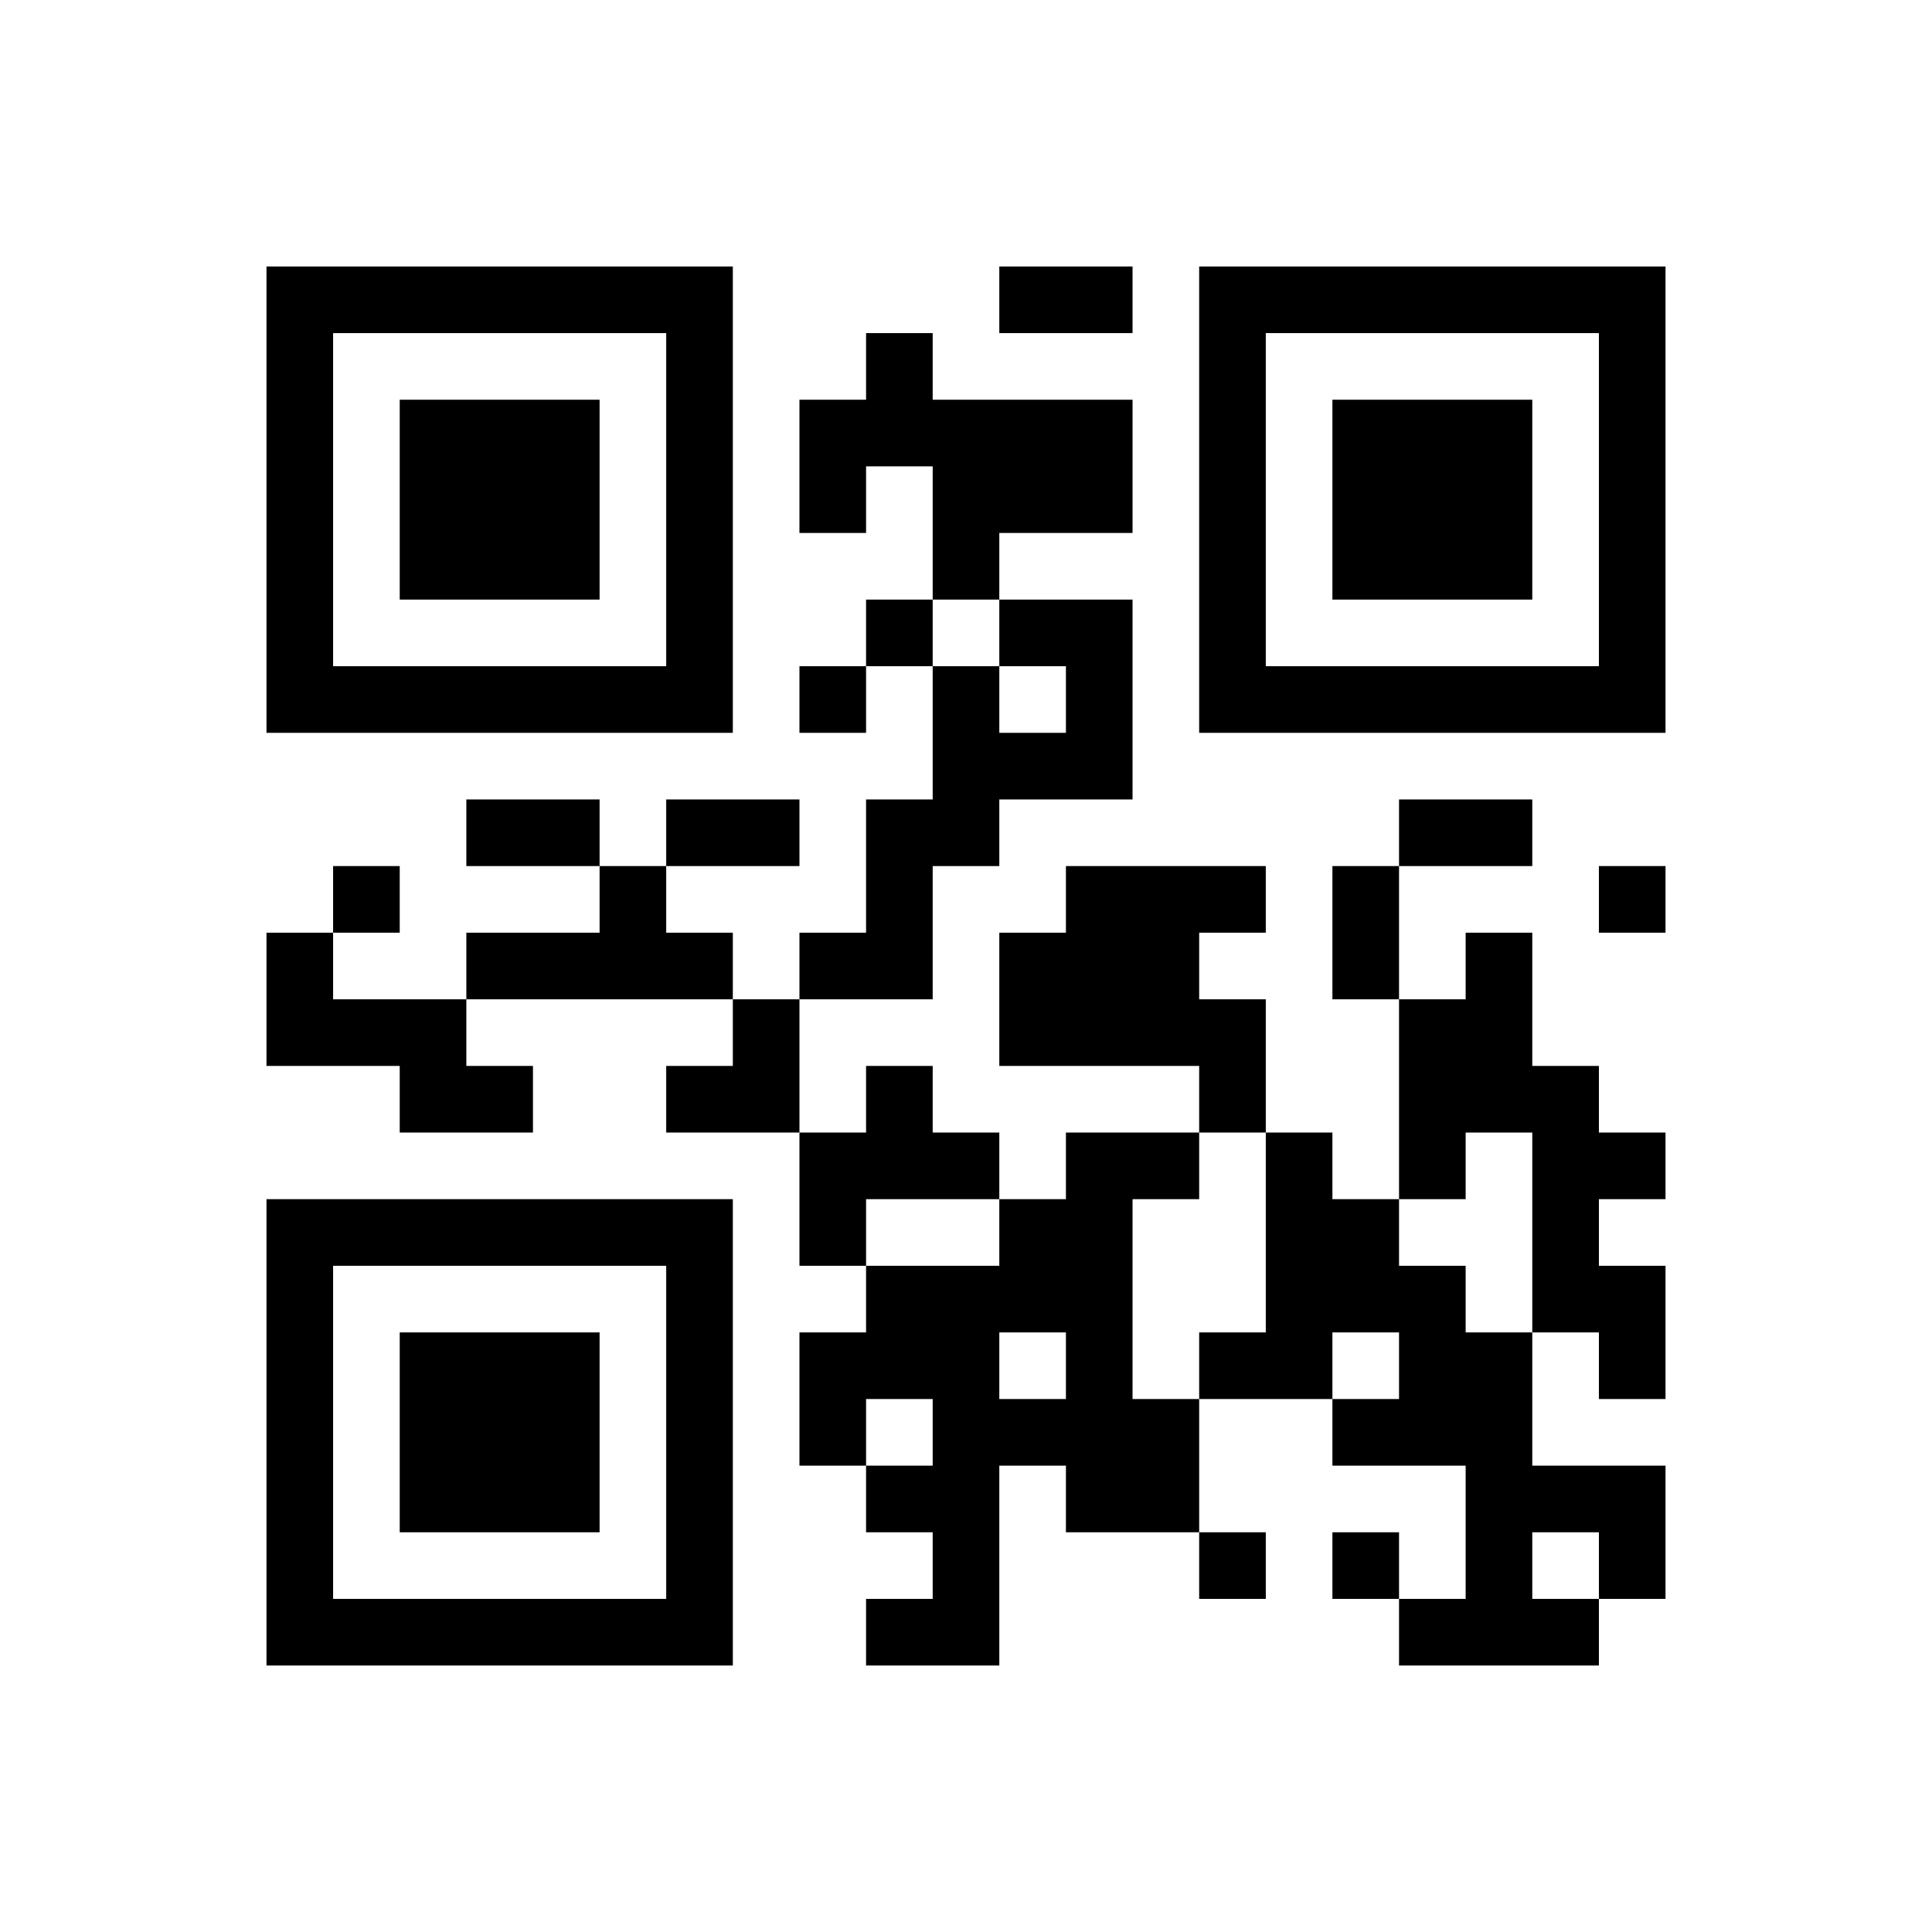 ﻿<?xml version="1.0" encoding="UTF-8"?>
<!DOCTYPE svg PUBLIC "-//W3C//DTD SVG 1.1//EN" "http://www.w3.org/Graphics/SVG/1.1/DTD/svg11.dtd">
<svg xmlns="http://www.w3.org/2000/svg" version="1.1" viewBox="0 0 29 29" stroke="none">
	<rect width="100%" height="100%" fill="#ffffff"/>
	<path d="M4,4h7v1h-7z M15,4h2v1h-2z M18,4h7v1h-7z M4,5h1v6h-1z M10,5h1v6h-1z M13,5h1v2h-1z M18,5h1v6h-1z M24,5h1v6h-1z M6,6h3v3h-3z M12,6h1v2h-1z M14,6h3v2h-3z M20,6h3v3h-3z M14,8h1v1h-1z M13,9h1v1h-1z M15,9h2v1h-2z M5,10h5v1h-5z M12,10h1v1h-1z M14,10h1v3h-1z M16,10h1v2h-1z M19,10h5v1h-5z M15,11h1v1h-1z M7,12h2v1h-2z M10,12h2v1h-2z M13,12h1v3h-1z M21,12h2v1h-2z M5,13h1v1h-1z M9,13h1v2h-1z M16,13h2v3h-2z M18,13h1v1h-1z M20,13h1v2h-1z M24,13h1v1h-1z M4,14h1v2h-1z M7,14h2v1h-2z M10,14h1v1h-1z M12,14h1v1h-1z M15,14h1v2h-1z M22,14h1v3h-1z M5,15h2v1h-2z M11,15h1v2h-1z M18,15h1v2h-1z M21,15h1v3h-1z M6,16h2v1h-2z M10,16h1v1h-1z M13,16h1v2h-1z M23,16h1v4h-1z M12,17h1v2h-1z M14,17h1v1h-1z M16,17h1v6h-1z M17,17h1v1h-1z M19,17h1v4h-1z M24,17h1v1h-1z M4,18h7v1h-7z M15,18h1v2h-1z M20,18h1v2h-1z M4,19h1v6h-1z M10,19h1v6h-1z M13,19h2v2h-2z M21,19h1v3h-1z M24,19h1v2h-1z M6,20h3v3h-3z M12,20h1v2h-1z M18,20h1v1h-1z M22,20h1v5h-1z M14,21h1v4h-1z M15,21h1v1h-1z M17,21h1v2h-1z M20,21h1v1h-1z M13,22h1v1h-1z M23,22h2v1h-2z M18,23h1v1h-1z M20,23h1v1h-1z M24,23h1v1h-1z M5,24h5v1h-5z M13,24h1v1h-1z M21,24h1v1h-1z M23,24h1v1h-1z" fill="#000000"/>
</svg>
